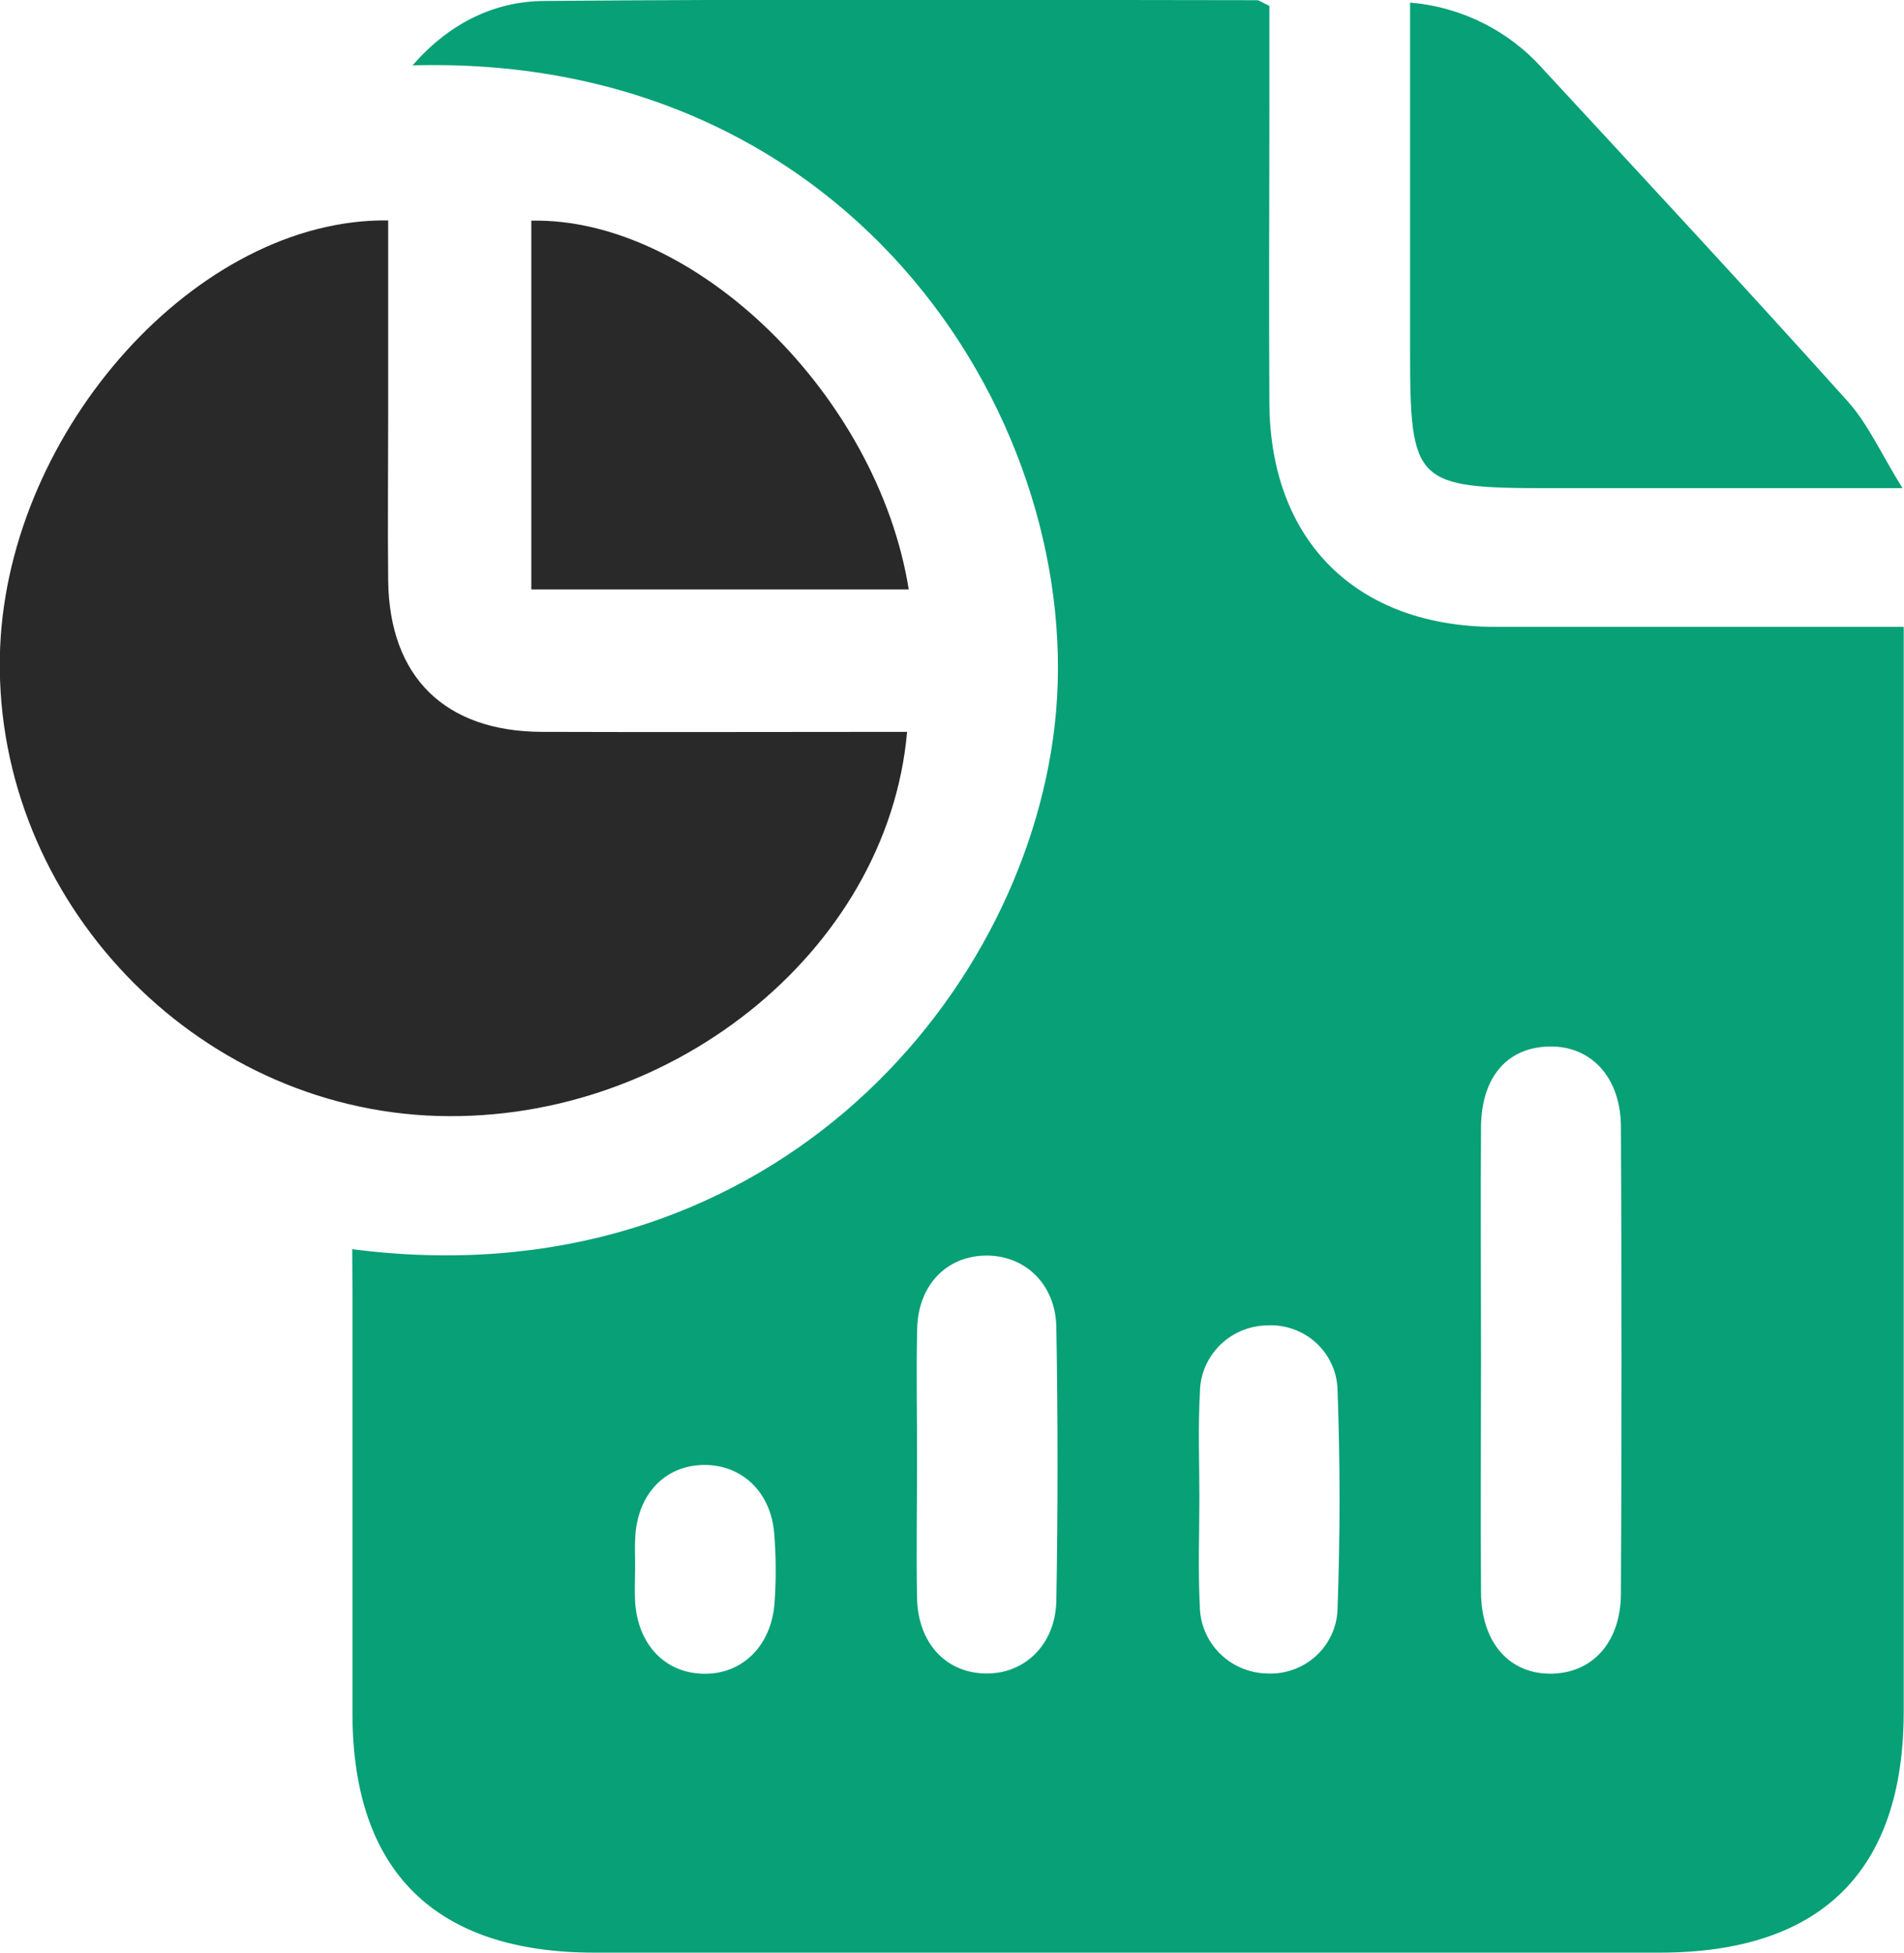 <svg width="39" height="40" viewBox="0 0 39 40" fill="none" xmlns="http://www.w3.org/2000/svg">
<g clip-path="url(#clip0_663_5264)">
<path d="M7.215 25.584C15.595 26.67 20.955 20.565 21.604 14.852C22.293 8.802 17.584 1.086 8.45 1.339C9.195 0.484 10.111 0.029 11.137 0.02C16.006 -0.023 20.875 4.23701e-05 25.745 0.004C25.797 0.004 25.849 0.05 26.001 0.121V2.107C26.001 4.16 25.988 6.213 26.001 8.267C26.022 11.086 27.791 12.831 30.623 12.839C33.057 12.839 35.492 12.839 37.928 12.839H38.994V13.893C38.994 20.945 38.994 27.998 38.994 35.051C38.994 38.322 37.303 39.991 33.995 39.991C26.718 39.991 19.444 39.991 12.174 39.991C8.914 39.991 7.226 38.325 7.22 35.108C7.22 32.251 7.22 29.394 7.22 26.538L7.215 25.584ZM30.336 27.796C30.336 29.403 30.325 31.01 30.336 32.617C30.345 33.656 30.929 34.297 31.795 34.278C32.626 34.256 33.196 33.633 33.202 32.639C33.218 29.457 33.218 26.274 33.202 23.092C33.202 22.06 32.587 21.412 31.727 21.433C30.866 21.454 30.347 22.065 30.336 23.072C30.325 24.643 30.336 26.22 30.336 27.796ZM18.784 29.959C18.784 30.88 18.767 31.801 18.784 32.722C18.8 33.644 19.366 34.253 20.17 34.274C20.975 34.295 21.613 33.697 21.637 32.794C21.67 30.923 21.67 29.05 21.637 27.177C21.619 26.273 20.962 25.686 20.152 25.716C19.375 25.745 18.816 26.322 18.787 27.193C18.764 28.114 18.787 29.037 18.784 29.959ZM24.567 30.664C24.567 31.407 24.538 32.151 24.576 32.892C24.579 33.253 24.723 33.598 24.978 33.856C25.233 34.114 25.579 34.263 25.943 34.274C26.125 34.284 26.306 34.259 26.478 34.199C26.649 34.14 26.807 34.047 26.942 33.927C27.078 33.806 27.187 33.661 27.265 33.498C27.343 33.336 27.388 33.159 27.396 32.98C27.452 31.467 27.452 29.944 27.396 28.437C27.388 28.258 27.344 28.081 27.266 27.919C27.189 27.756 27.079 27.61 26.944 27.49C26.809 27.37 26.651 27.277 26.479 27.218C26.308 27.159 26.126 27.134 25.945 27.145C25.58 27.153 25.233 27.302 24.978 27.56C24.723 27.817 24.579 28.164 24.578 28.525C24.538 29.235 24.567 29.951 24.567 30.664ZM13.009 32.092C13.009 32.33 12.996 32.567 13.009 32.806C13.063 33.67 13.608 34.251 14.38 34.279C15.186 34.31 15.804 33.721 15.866 32.819C15.9 32.343 15.897 31.866 15.857 31.39C15.783 30.539 15.173 29.983 14.394 30.003C13.615 30.023 13.07 30.599 13.013 31.456C12.998 31.669 13.011 31.878 13.009 32.087V32.092Z" fill="#07A077"/>
<path d="M7.951 4.514V8.499C7.951 9.629 7.94 10.76 7.951 11.892C7.976 13.865 9.112 14.982 11.101 14.989C13.592 14.998 16.084 14.989 18.58 14.989C18.183 19.517 13.639 23.108 8.734 22.846C3.767 22.571 -0.198 18.214 0.003 13.256C0.191 8.781 4.054 4.464 7.951 4.514Z" fill="#292929"/>
<path d="M28.883 0.053C29.931 0.141 30.904 0.626 31.599 1.408C33.689 3.668 35.784 5.923 37.84 8.212C38.262 8.68 38.527 9.284 38.969 9.998H31.718C28.984 9.998 28.883 9.896 28.883 7.184V0.053Z" fill="#07A077"/>
<path d="M10.883 12.071V4.519C14.239 4.451 17.977 8.1 18.614 12.071H10.883Z" fill="#292929"/>
</g>
<defs>
<clipPath id="clip0_663_5264">
<rect width="39" height="40" fill="white"/>
</clipPath>
</defs>
</svg>
